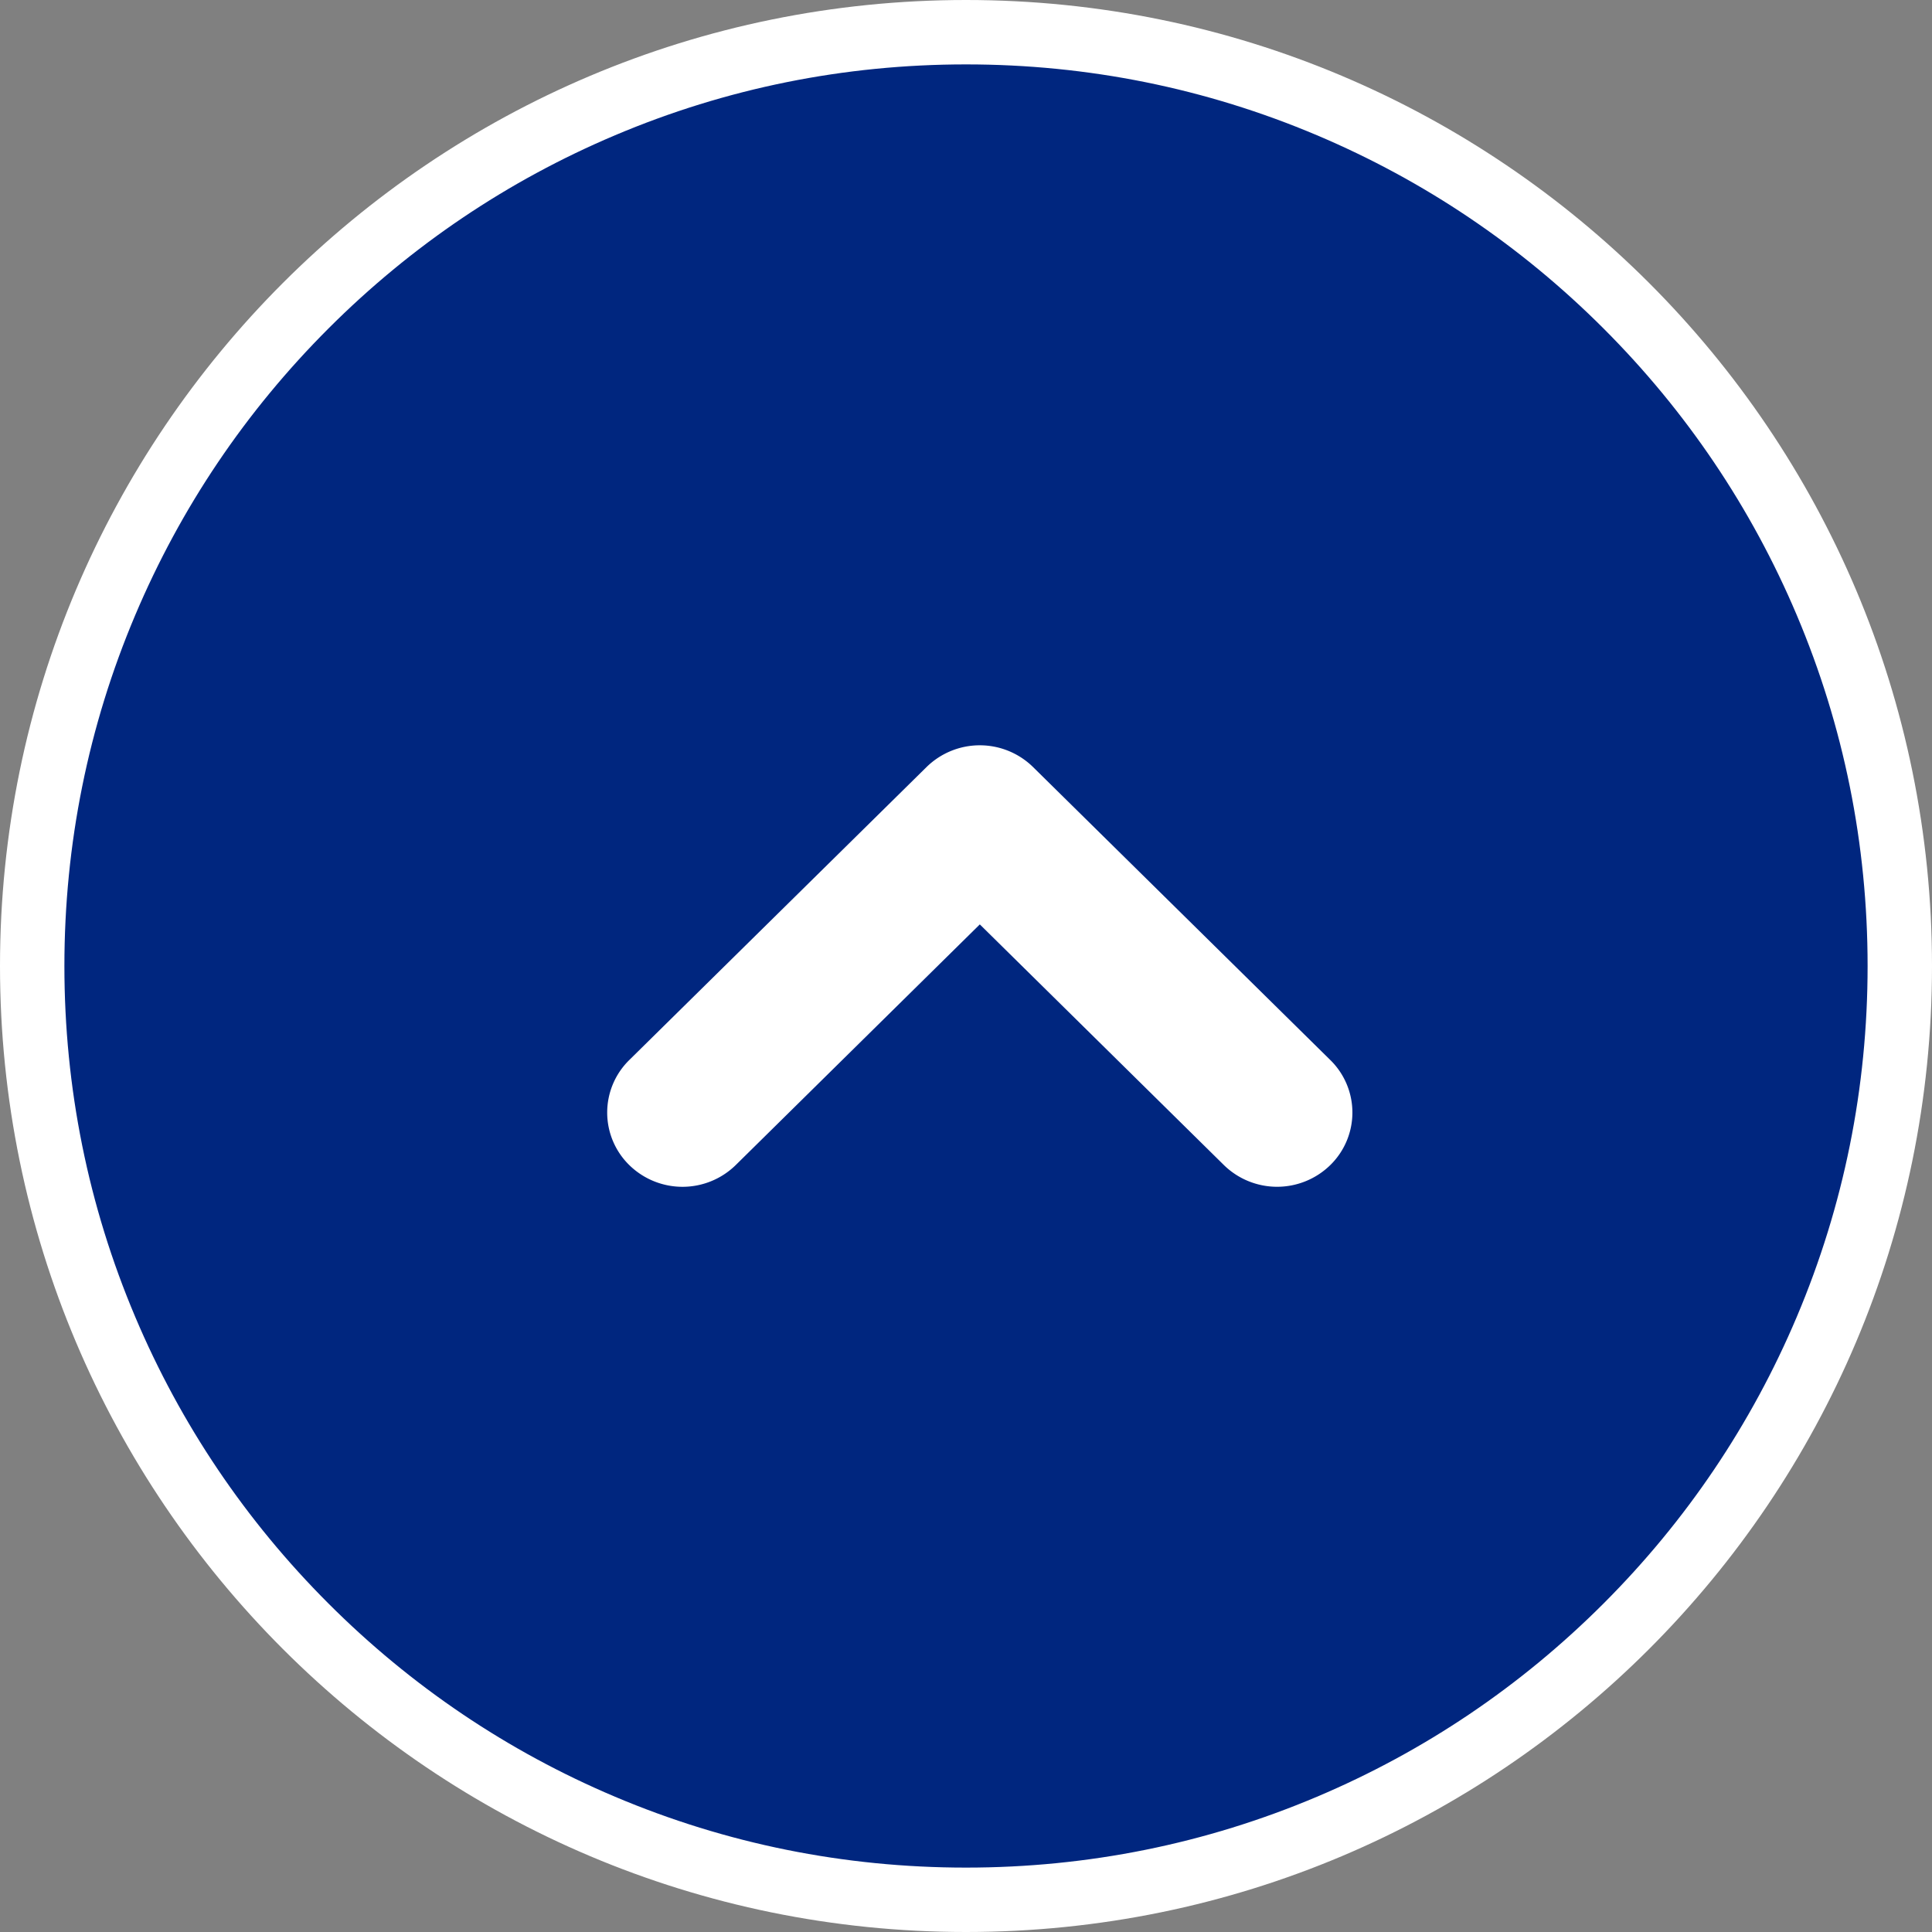 <svg xmlns="http://www.w3.org/2000/svg" width="60" height="60" viewBox="0 0 60 60">
  <rect x="0" y="0" width="60" height="60" fill="#808080" stroke="none"/>
  <g id="グループ_3371" data-name="グループ 3371" transform="translate(0 60) rotate(-90)">
    <g id="パス_5177" data-name="パス 5177" fill="#00267f">
      <path d="M 30 59 C 26.085 59 22.287 58.233 18.712 56.721 C 15.259 55.261 12.158 53.17 9.494 50.506 C 6.83 47.842 4.739 44.741 3.279 41.288 C 1.767 37.713 1 33.915 1 30 C 1 26.085 1.767 22.287 3.279 18.712 C 4.739 15.259 6.83 12.158 9.494 9.494 C 12.158 6.83 15.259 4.739 18.712 3.279 C 22.287 1.767 26.085 1 30 1 C 33.915 1 37.713 1.767 41.288 3.279 C 44.741 4.739 47.842 6.83 50.506 9.494 C 53.17 12.158 55.261 15.259 56.721 18.712 C 58.233 22.287 59 26.085 59 30 C 59 33.915 58.233 37.713 56.721 41.288 C 55.261 44.741 53.17 47.842 50.506 50.506 C 47.842 53.17 44.741 55.261 41.288 56.721 C 37.713 58.233 33.915 59 30 59 Z" stroke="none"/>
      <path d="M 30 2 C 26.219 2 22.552 2.74 19.102 4.2 C 15.768 5.61 12.773 7.629 10.201 10.201 C 7.629 12.773 5.61 15.768 4.2 19.102 C 2.74 22.552 2 26.219 2 30 C 2 33.781 2.74 37.448 4.2 40.898 C 5.61 44.232 7.629 47.227 10.201 49.799 C 12.773 52.371 15.768 54.39 19.102 55.8 C 22.552 57.26 26.219 58 30 58 C 33.781 58 37.448 57.26 40.898 55.8 C 44.232 54.39 47.227 52.371 49.799 49.799 C 52.371 47.227 54.39 44.232 55.8 40.898 C 57.26 37.448 58 33.781 58 30 C 58 26.219 57.26 22.552 55.8 19.102 C 54.39 15.768 52.371 12.773 49.799 10.201 C 47.227 7.629 44.232 5.61 40.898 4.2 C 37.448 2.74 33.781 2 30 2 M 30 0 C 46.569 0 60 13.431 60 30 C 60 46.569 46.569 60 30 60 C 13.431 60 0 46.569 0 30 C 0 13.431 13.431 0 30 0 Z" stroke="none" fill="#fff"/>
    </g>
    <path id="chevron-right" d="M2.306,23.143a2.282,2.282,0,0,1-1.63-.685,2.362,2.362,0,0,1,0-3.307l7.473-7.579L.675,3.992a2.362,2.362,0,0,1,0-3.307,2.283,2.283,0,0,1,3.261,0l9.1,9.233a2.362,2.362,0,0,1,0,3.307l-9.1,9.233A2.282,2.282,0,0,1,2.306,23.143Z" transform="translate(23.143 18.857)" fill="#fff"/>
  </g>
</svg>
